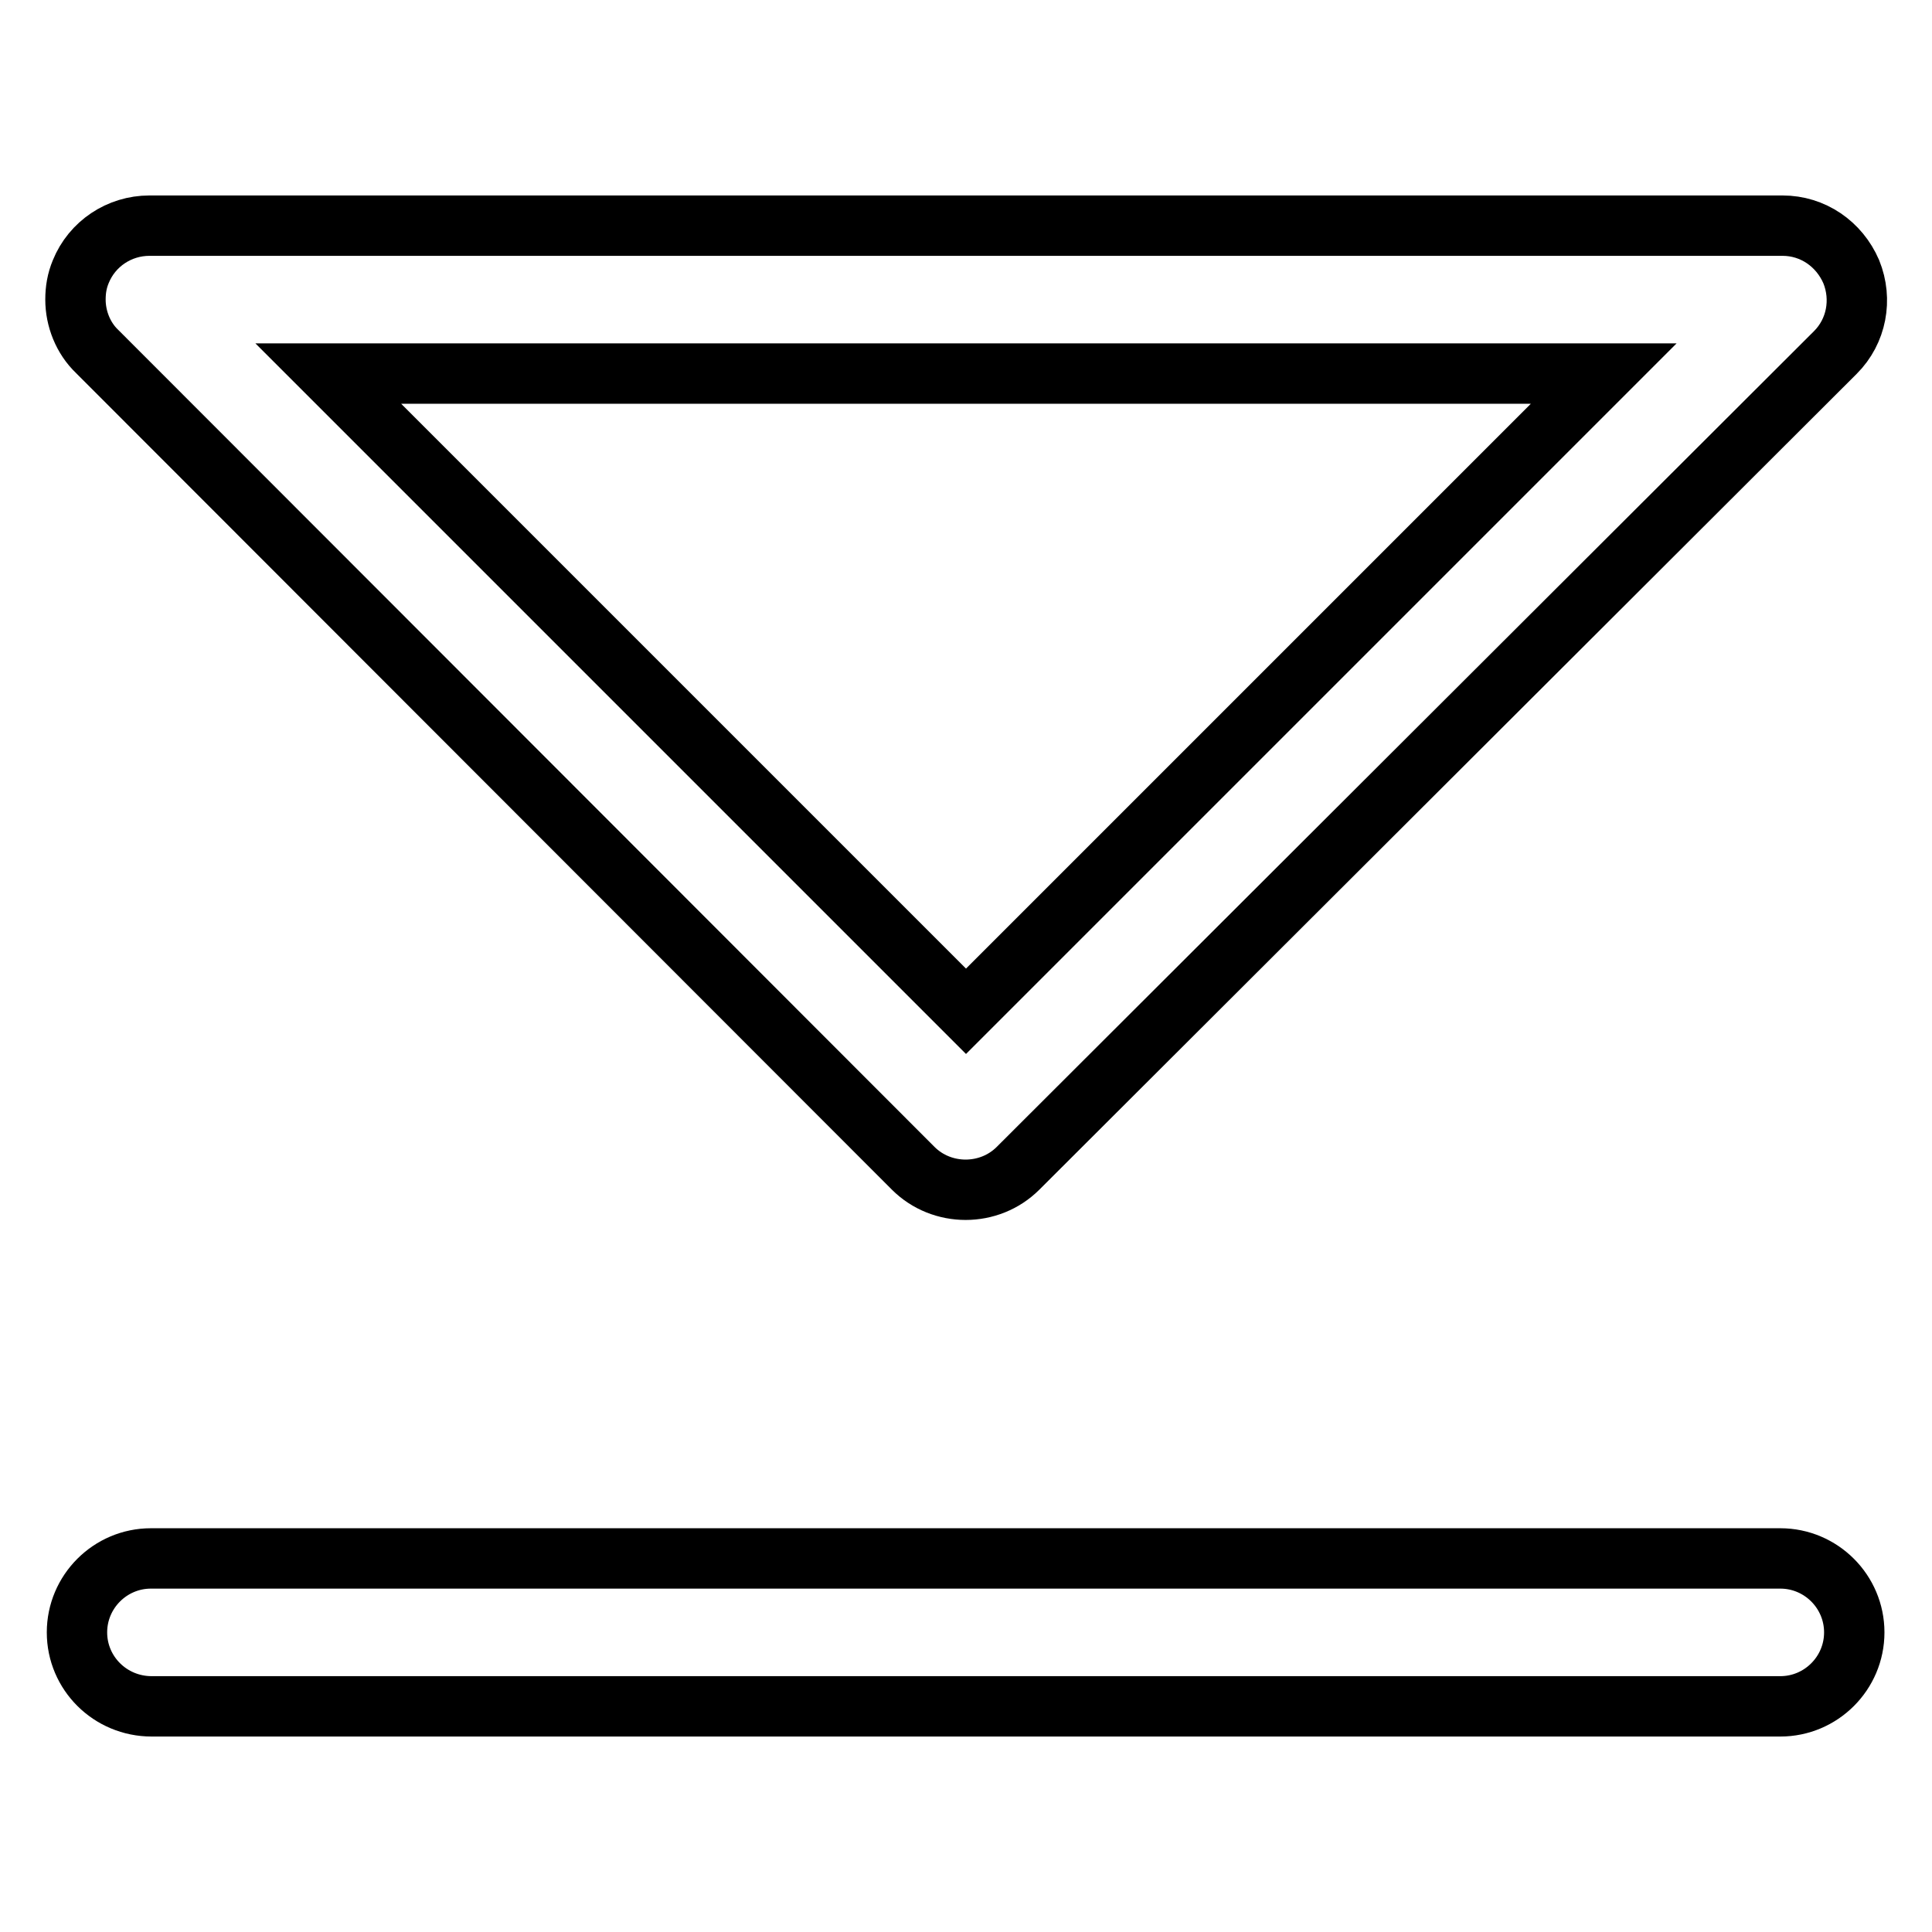 <?xml version="1.0" encoding="utf-8"?>
<!-- Svg Vector Icons : http://www.onlinewebfonts.com/icon -->
<!DOCTYPE svg PUBLIC "-//W3C//DTD SVG 1.1//EN" "http://www.w3.org/Graphics/SVG/1.1/DTD/svg11.dtd">
<svg version="1.1" xmlns="http://www.w3.org/2000/svg" xmlns:xlink="http://www.w3.org/1999/xlink" x="0px" y="0px" viewBox="0 0 256 256" enable-background="new 0 0 256 256" xml:space="preserve">
<g> <path stroke-width="8" fill-opacity="0" stroke="#000000"  d="M10,39.7c0-1.3,0.2-2.5,0.7-3.7c1.5-3.7,5.1-6.1,9.1-6.1h216.4c4,0,7.5,2.4,9.1,6.1 c1.5,3.7,0.7,7.9-2.1,10.7L134.9,154.8c-3.8,3.8-10.1,3.8-13.9,0L12.9,46.6C11,44.8,10,42.2,10,39.7z M212.5,49.5h-169L128,134 L212.5,49.5z M10.2,216.3c0-5.4,4.4-9.8,9.8-9.8h215.9c5.4,0,9.8,4.4,9.8,9.8c0,5.4-4.4,9.8-9.8,9.8H20.1 C14.6,226.1,10.2,221.7,10.2,216.3z"/></g>
</svg>